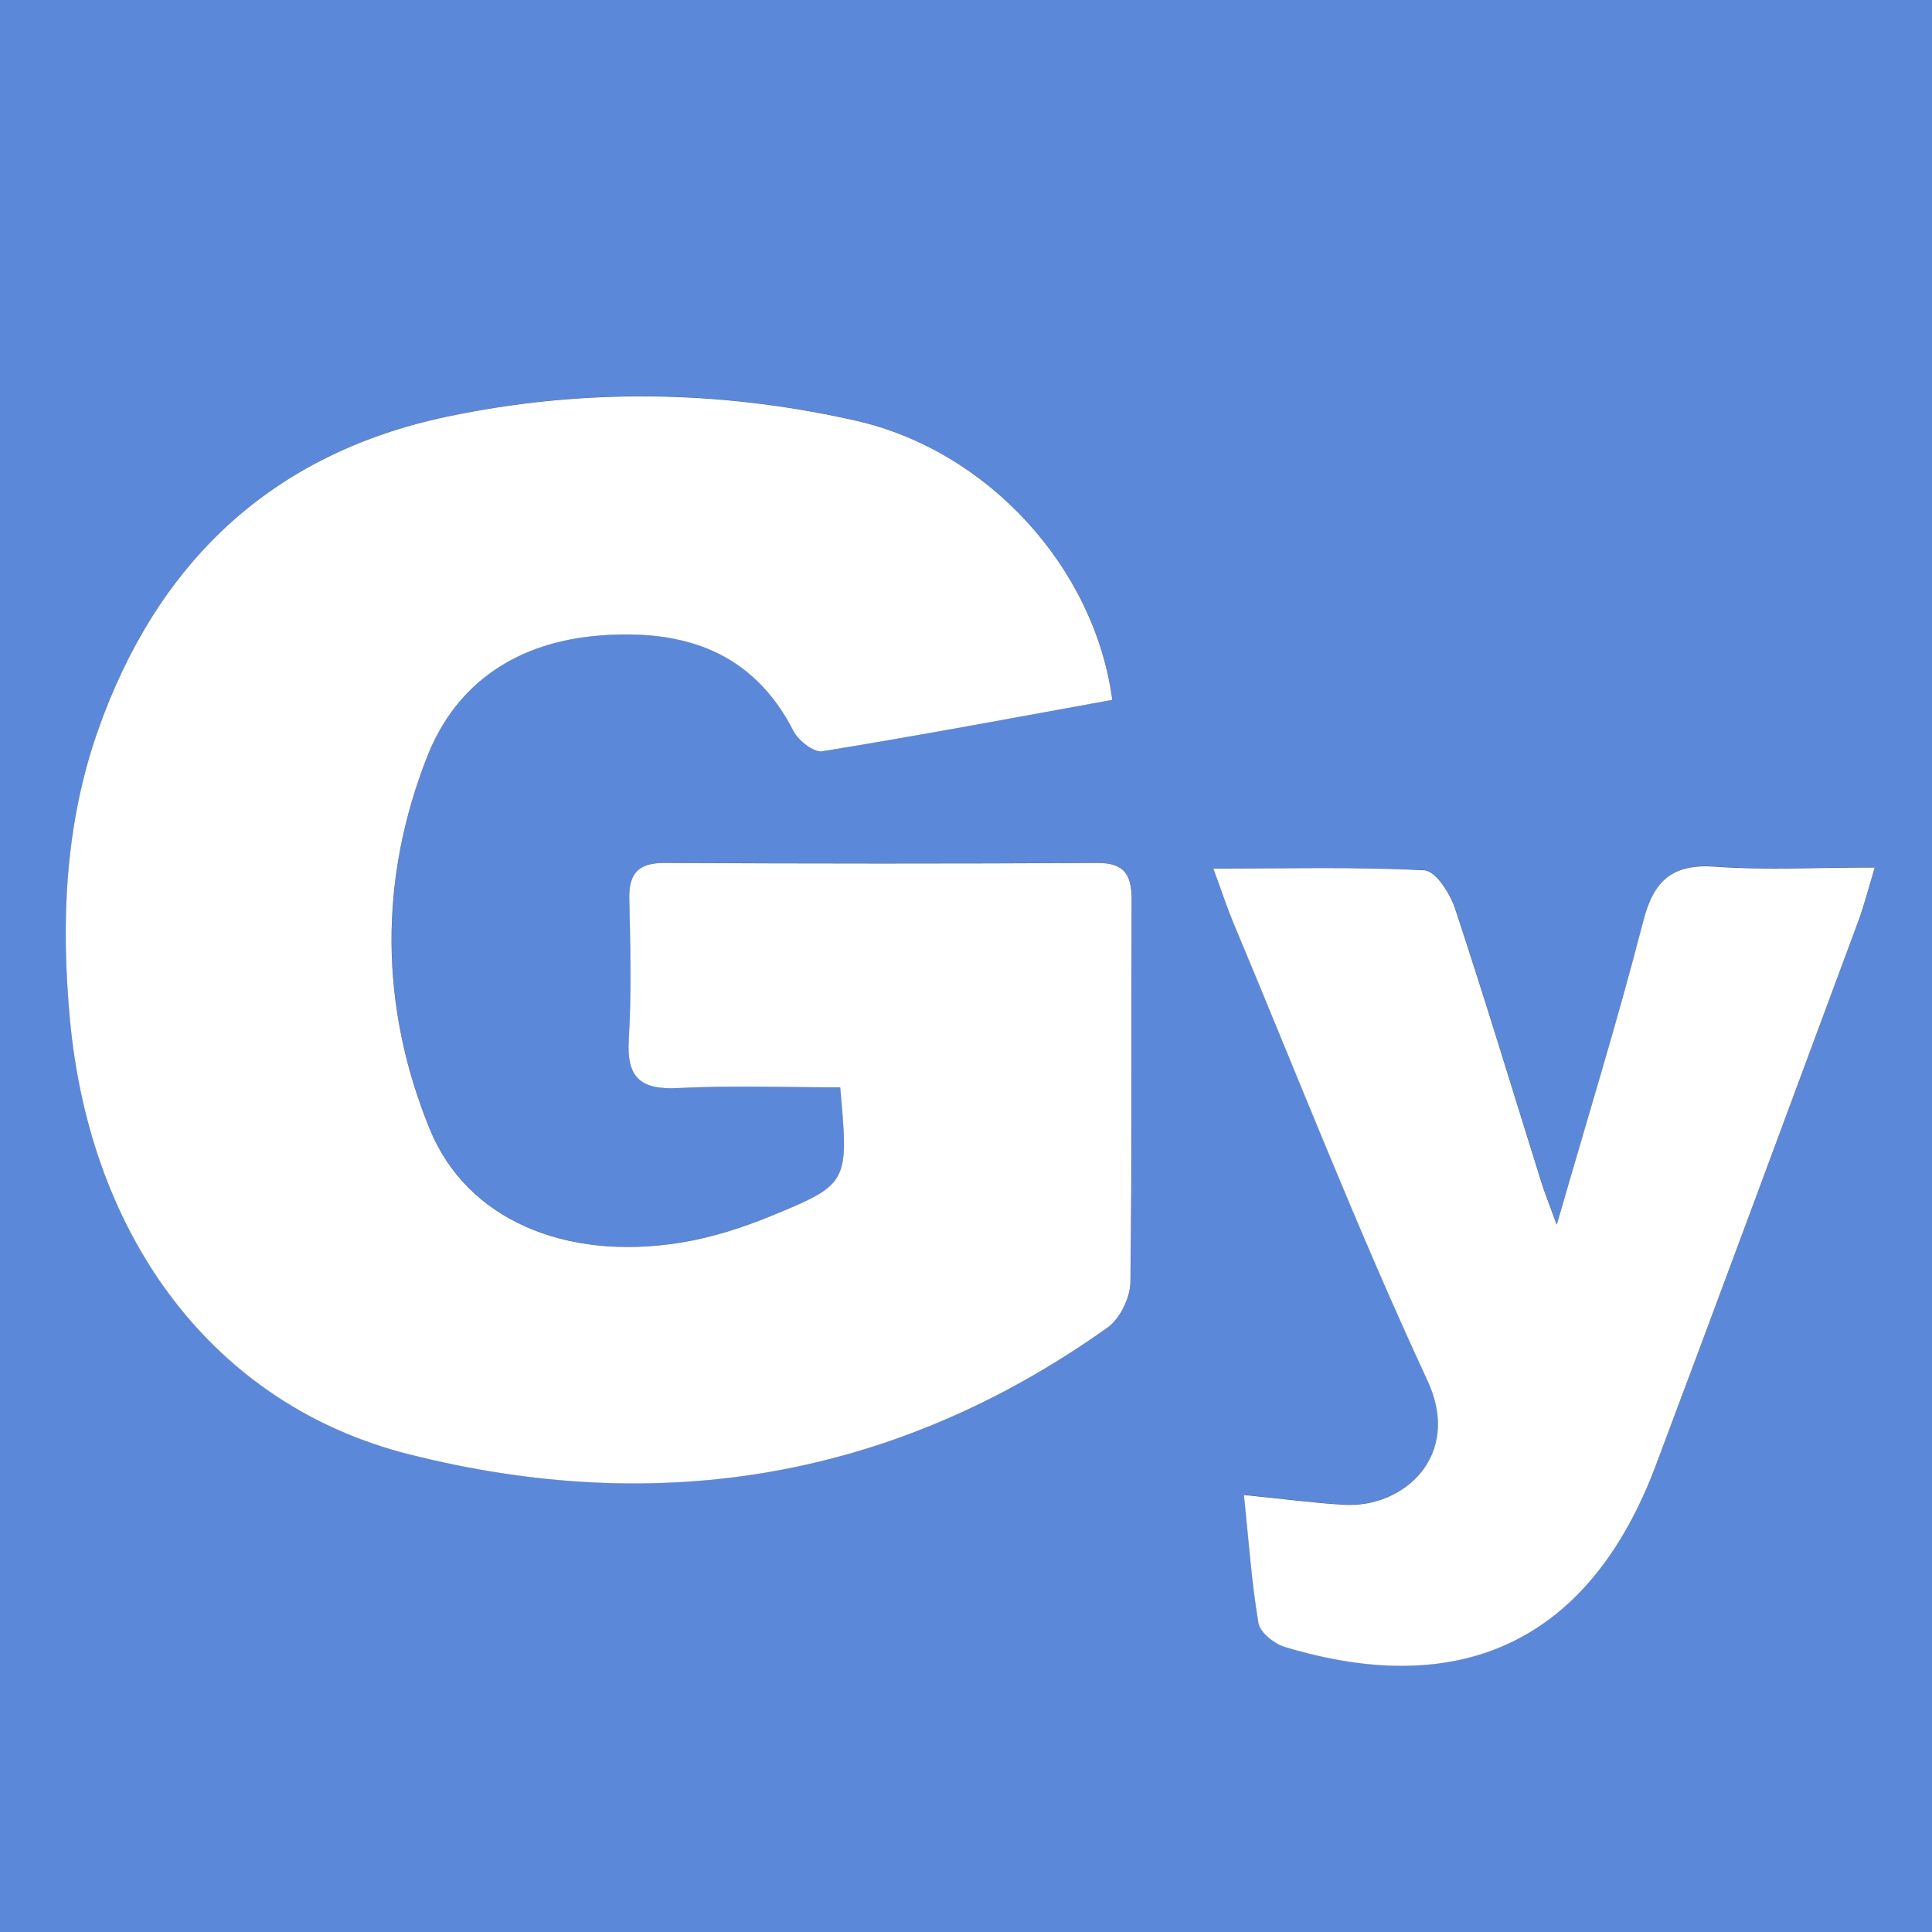 <?xml version="1.0" encoding="UTF-8"?><svg id="Calque_2" xmlns="http://www.w3.org/2000/svg" viewBox="0 0 192 192"><rect x="0" y="0" width="192" height="192" fill="#333333" stroke="none"/><defs><style>.cls-1{fill:#5c88da;}.cls-2{fill:#fff;}</style></defs><g id="Calque_1-2"><path class="cls-1" d="M0,192V0h192v192H0ZM110.55,69.55c-1.76-13.15-12.36-24.76-25.47-27.75-13.49-3.07-27.17-3.26-40.7-.39-17.46,3.7-28.81,14.52-34.66,31.25-3.26,9.32-3.66,18.96-2.76,28.64,2.03,21.88,14.44,38.35,33.67,43.21,24.89,6.29,48.31,2.46,69.46-12.6,1.23-.88,2.24-2.95,2.26-4.49.18-12.66.07-25.33.12-38,.01-2.41-.65-3.68-3.37-3.67-14.34.07-28.68.06-43.02,0-2.58-.01-3.58.98-3.53,3.53.1,4.66.23,9.35-.05,14-.22,3.75,1.12,5.02,4.85,4.84,5.41-.26,10.84-.07,16.16-.07.85,9.49.89,9.6-6.84,12.77-2.91,1.19-5.98,2.18-9.07,2.67-11.45,1.83-21.23-2.33-24.89-11.31-4.97-12.19-5.06-24.8-.22-37.06,2.93-7.43,9.1-11.34,17.09-11.97,8.24-.65,15.2,1.48,19.29,9.49.49.95,2.02,2.15,2.87,2.01,9.64-1.57,19.24-3.37,28.82-5.11h-.01ZM120.6,86.32c.86,2.35,1.36,3.89,1.98,5.36,6.37,15.2,12.35,30.59,19.3,45.52,3.47,7.46-2.37,12.67-8.31,12.32-3.1-.18-6.19-.59-9.94-.97.48,4.57.76,8.68,1.44,12.72.16.93,1.56,2.07,2.61,2.38,17.77,5.37,30.4-.8,36.88-18.03,6.79-18.08,13.49-36.19,20.2-54.3.54-1.45.91-2.96,1.56-5.13-5.86,0-10.86.27-15.82-.08-4.31-.31-6.15,1.35-7.2,5.47-2.5,9.78-5.5,19.43-8.58,30.12-.77-2.12-1.2-3.17-1.54-4.26-2.84-9.05-5.58-18.14-8.56-27.15-.5-1.5-1.93-3.76-3.03-3.82-6.74-.36-13.5-.18-20.98-.18v.03Z"/><path class="cls-2" d="M110.55,69.55c-9.57,1.74-19.17,3.54-28.82,5.11-.85.14-2.39-1.06-2.87-2.01-4.1-8.01-11.05-10.14-19.29-9.49-7.98.63-14.15,4.54-17.09,11.97-4.84,12.26-4.75,24.87.22,37.06,3.66,8.98,13.43,13.14,24.89,11.31,3.09-.49,6.17-1.48,9.07-2.67,7.72-3.17,7.69-3.28,6.84-12.77-5.31,0-10.75-.2-16.16.07-3.73.18-5.08-1.08-4.85-4.84.28-4.65.15-9.33.05-14-.05-2.55.96-3.55,3.53-3.53,14.34.07,28.68.08,43.02,0,2.72-.01,3.38,1.26,3.37,3.67-.05,12.67.05,25.33-.12,38-.02,1.53-1.03,3.61-2.26,4.49-21.15,15.06-44.58,18.9-69.46,12.6-19.23-4.86-31.64-21.33-33.67-43.21-.9-9.68-.5-19.33,2.76-28.64,5.86-16.72,17.2-27.55,34.66-31.25,13.53-2.86,27.21-2.67,40.7.39,13.11,2.98,23.71,14.59,25.47,27.75h.01Z"/><path class="cls-2" d="M120.6,86.31c7.48,0,14.24-.18,20.98.18,1.1.06,2.54,2.32,3.03,3.82,2.98,9.01,5.72,18.09,8.56,27.15.34,1.09.77,2.15,1.54,4.26,3.08-10.7,6.07-20.35,8.58-30.12,1.05-4.12,2.89-5.78,7.2-5.47,4.95.36,9.95.08,15.82.08-.65,2.16-1.03,3.67-1.56,5.13-6.72,18.11-13.41,36.22-20.2,54.3-6.48,17.23-19.1,23.4-36.88,18.03-1.05-.32-2.45-1.45-2.61-2.38-.68-4.04-.96-8.15-1.44-12.72,3.76.37,6.84.79,9.94.97,5.94.35,11.77-4.87,8.31-12.32-6.94-14.94-12.93-30.32-19.3-45.52-.62-1.48-1.11-3.01-1.98-5.36v-.03Z"/></g></svg>